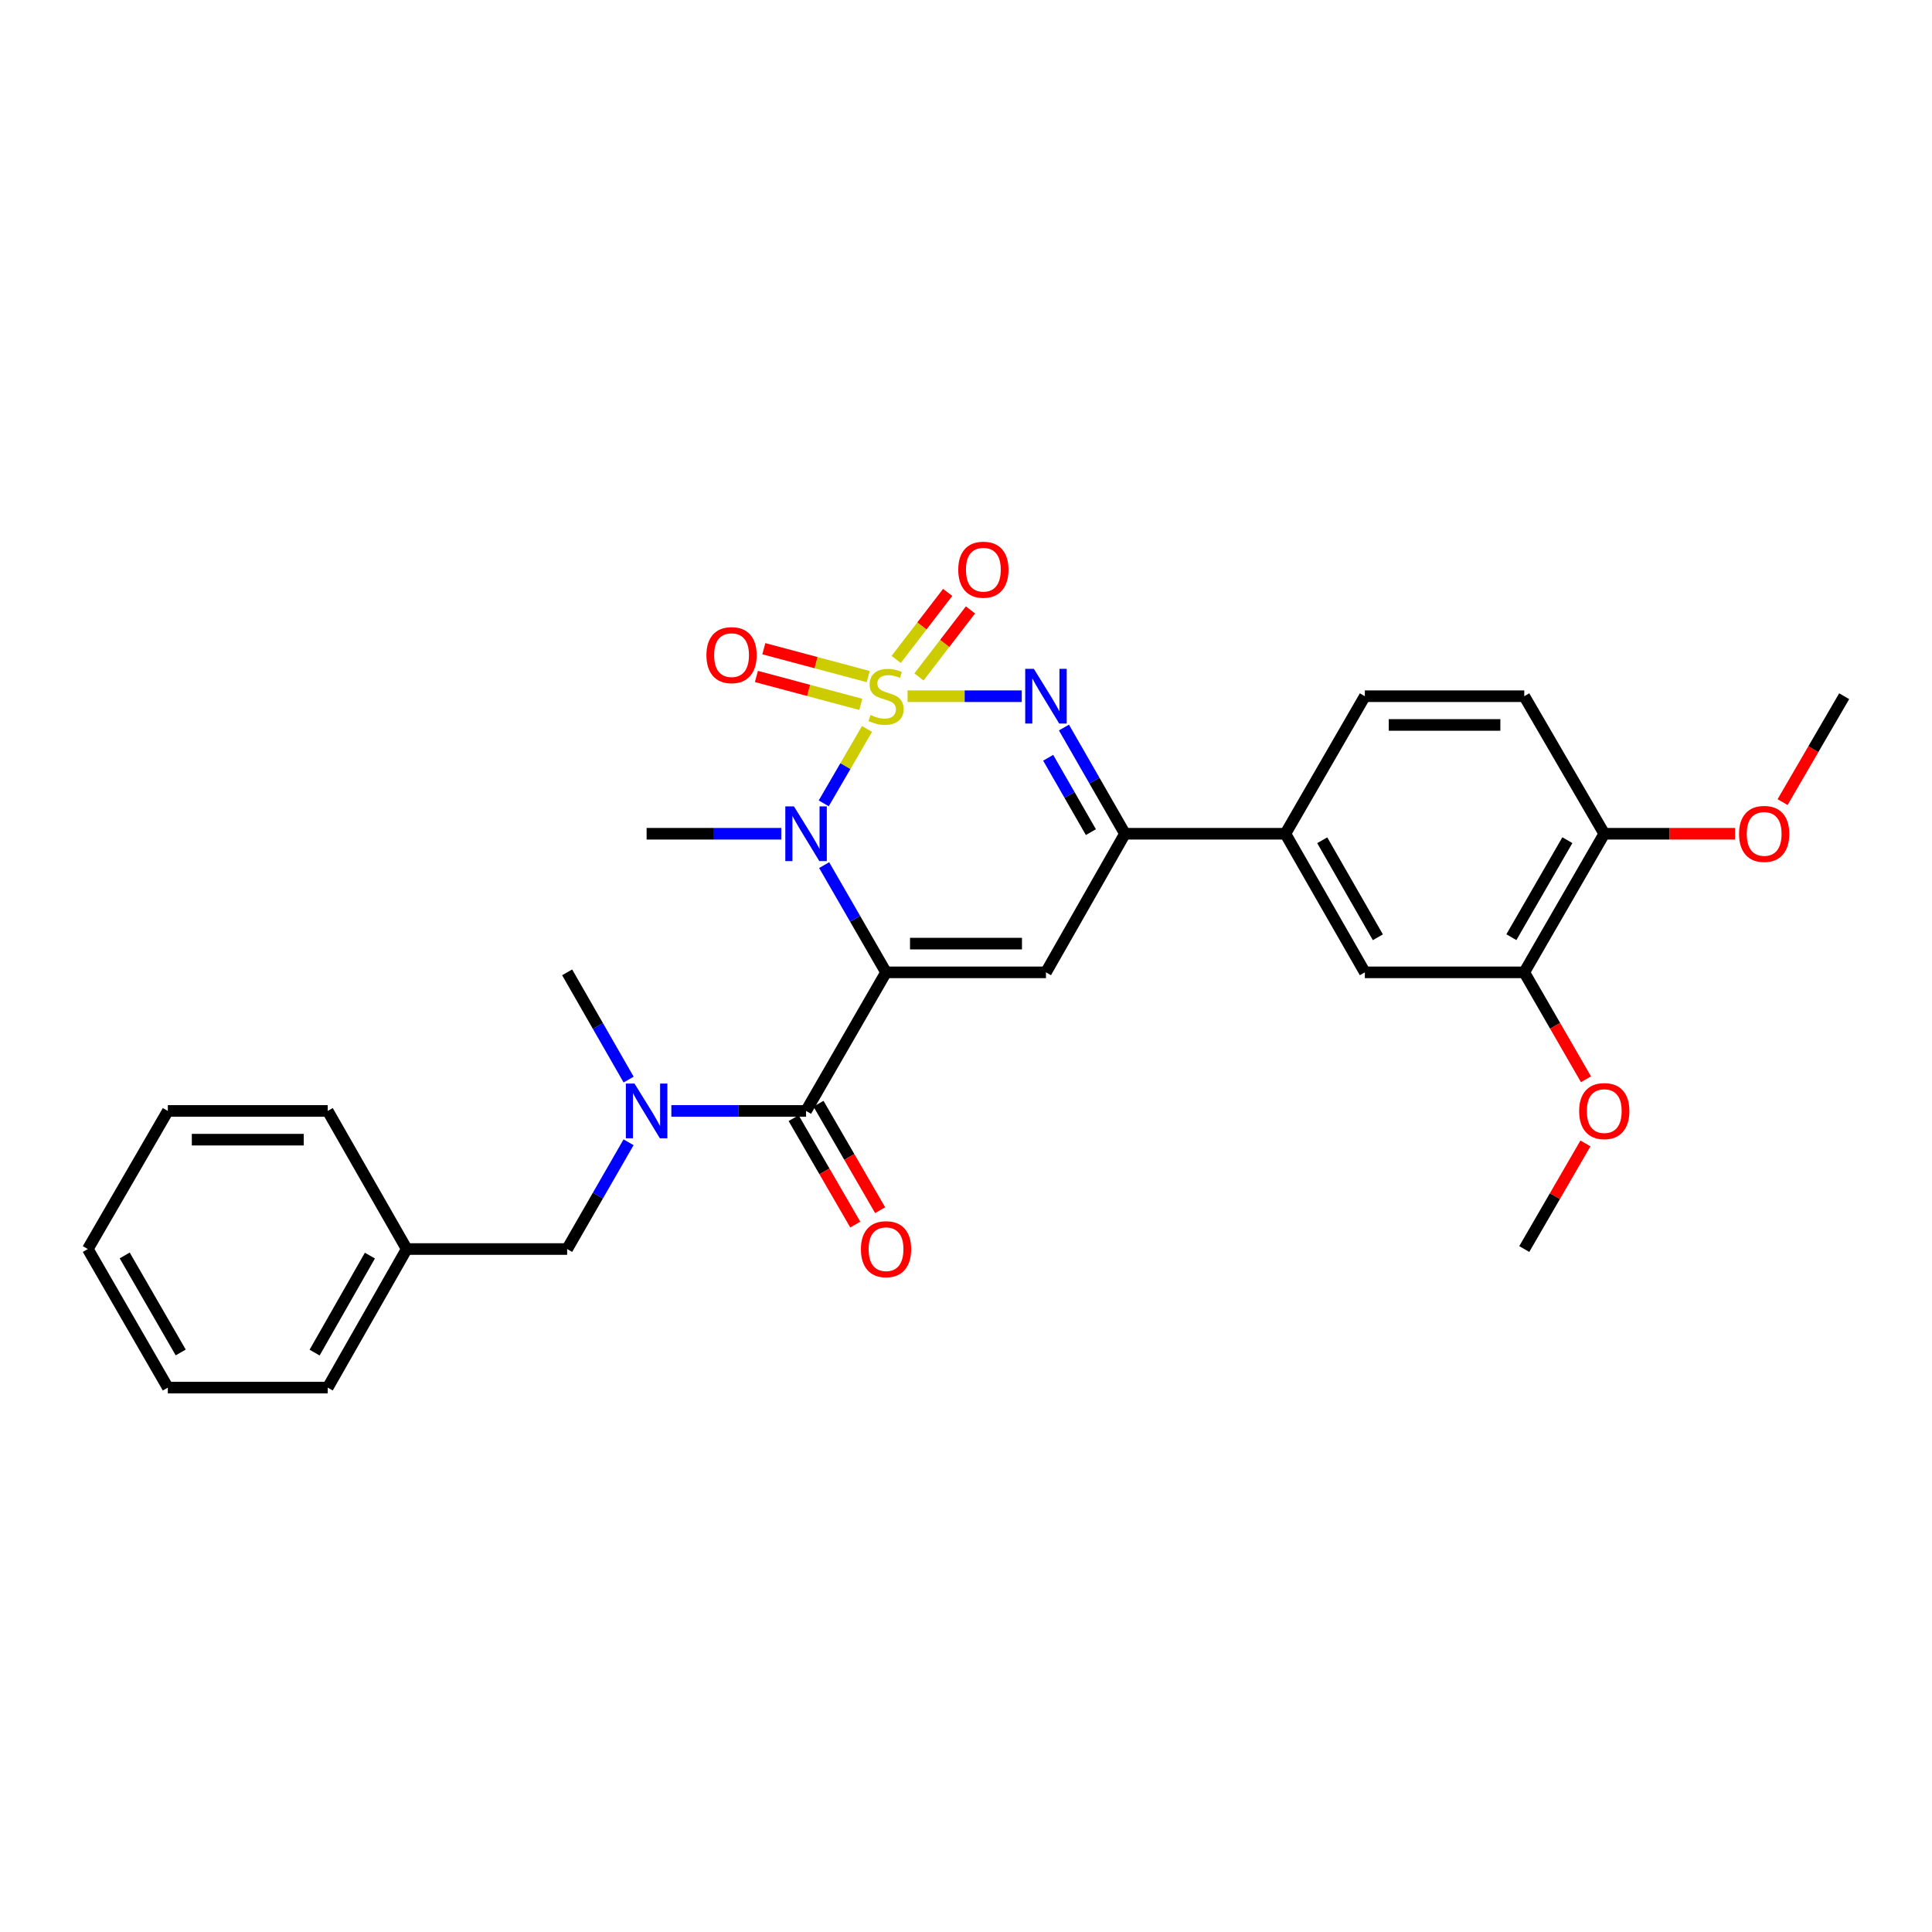 <?xml version='1.0' encoding='iso-8859-1'?>
<svg version='1.1' baseProfile='full'
              xmlns='http://www.w3.org/2000/svg'
                      xmlns:rdkit='http://www.rdkit.org/xml'
                      xmlns:xlink='http://www.w3.org/1999/xlink'
                  xml:space='preserve'
width='1000px' height='1000px' viewBox='0 0 1000 1000'>
<!-- END OF HEADER -->
<rect style='opacity:1.0;fill:#FFFFFF;stroke:none' width='1000' height='1000' x='0' y='0'> </rect>
<path class='bond-1' d='M 448.762,377.295 L 437.561,396.558' style='fill:none;fill-rule:evenodd;stroke:#CCCC00;stroke-width:6px;stroke-linecap:butt;stroke-linejoin:miter;stroke-opacity:1' />
<path class='bond-1' d='M 437.561,396.558 L 426.361,415.82' style='fill:none;fill-rule:evenodd;stroke:#0000FF;stroke-width:6px;stroke-linecap:butt;stroke-linejoin:miter;stroke-opacity:1' />
<path class='bond-2' d='M 469.761,360.357 L 499.309,360.357' style='fill:none;fill-rule:evenodd;stroke:#CCCC00;stroke-width:6px;stroke-linecap:butt;stroke-linejoin:miter;stroke-opacity:1' />
<path class='bond-2' d='M 499.309,360.357 L 528.858,360.357' style='fill:none;fill-rule:evenodd;stroke:#0000FF;stroke-width:6px;stroke-linecap:butt;stroke-linejoin:miter;stroke-opacity:1' />
<path class='bond-7' d='M 475.656,350.38 L 488.982,333.036' style='fill:none;fill-rule:evenodd;stroke:#CCCC00;stroke-width:6px;stroke-linecap:butt;stroke-linejoin:miter;stroke-opacity:1' />
<path class='bond-7' d='M 488.982,333.036 L 502.309,315.692' style='fill:none;fill-rule:evenodd;stroke:#FF0000;stroke-width:6px;stroke-linecap:butt;stroke-linejoin:miter;stroke-opacity:1' />
<path class='bond-7' d='M 463.862,341.318 L 477.189,323.974' style='fill:none;fill-rule:evenodd;stroke:#CCCC00;stroke-width:6px;stroke-linecap:butt;stroke-linejoin:miter;stroke-opacity:1' />
<path class='bond-7' d='M 477.189,323.974 L 490.515,306.63' style='fill:none;fill-rule:evenodd;stroke:#FF0000;stroke-width:6px;stroke-linecap:butt;stroke-linejoin:miter;stroke-opacity:1' />
<path class='bond-8' d='M 449.38,350.196 L 422.366,342.985' style='fill:none;fill-rule:evenodd;stroke:#CCCC00;stroke-width:6px;stroke-linecap:butt;stroke-linejoin:miter;stroke-opacity:1' />
<path class='bond-8' d='M 422.366,342.985 L 395.351,335.774' style='fill:none;fill-rule:evenodd;stroke:#FF0000;stroke-width:6px;stroke-linecap:butt;stroke-linejoin:miter;stroke-opacity:1' />
<path class='bond-8' d='M 445.545,364.566 L 418.53,357.355' style='fill:none;fill-rule:evenodd;stroke:#CCCC00;stroke-width:6px;stroke-linecap:butt;stroke-linejoin:miter;stroke-opacity:1' />
<path class='bond-8' d='M 418.53,357.355 L 391.515,350.144' style='fill:none;fill-rule:evenodd;stroke:#FF0000;stroke-width:6px;stroke-linecap:butt;stroke-linejoin:miter;stroke-opacity:1' />
<path class='bond-0' d='M 458.612,503.287 L 442.596,475.533' style='fill:none;fill-rule:evenodd;stroke:#000000;stroke-width:6px;stroke-linecap:butt;stroke-linejoin:miter;stroke-opacity:1' />
<path class='bond-0' d='M 442.596,475.533 L 426.581,447.78' style='fill:none;fill-rule:evenodd;stroke:#0000FF;stroke-width:6px;stroke-linecap:butt;stroke-linejoin:miter;stroke-opacity:1' />
<path class='bond-4' d='M 458.612,503.287 L 417.215,575.016' style='fill:none;fill-rule:evenodd;stroke:#000000;stroke-width:6px;stroke-linecap:butt;stroke-linejoin:miter;stroke-opacity:1' />
<path class='bond-29' d='M 458.612,503.287 L 541.388,503.287' style='fill:none;fill-rule:evenodd;stroke:#000000;stroke-width:6px;stroke-linecap:butt;stroke-linejoin:miter;stroke-opacity:1' />
<path class='bond-29' d='M 471.028,488.414 L 528.972,488.414' style='fill:none;fill-rule:evenodd;stroke:#000000;stroke-width:6px;stroke-linecap:butt;stroke-linejoin:miter;stroke-opacity:1' />
<path class='bond-17' d='M 404.412,431.549 L 369.549,431.549' style='fill:none;fill-rule:evenodd;stroke:#0000FF;stroke-width:6px;stroke-linecap:butt;stroke-linejoin:miter;stroke-opacity:1' />
<path class='bond-17' d='M 369.549,431.549 L 334.686,431.549' style='fill:none;fill-rule:evenodd;stroke:#000000;stroke-width:6px;stroke-linecap:butt;stroke-linejoin:miter;stroke-opacity:1' />
<path class='bond-5' d='M 550.699,376.569 L 566.486,404.059' style='fill:none;fill-rule:evenodd;stroke:#0000FF;stroke-width:6px;stroke-linecap:butt;stroke-linejoin:miter;stroke-opacity:1' />
<path class='bond-5' d='M 566.486,404.059 L 582.273,431.549' style='fill:none;fill-rule:evenodd;stroke:#000000;stroke-width:6px;stroke-linecap:butt;stroke-linejoin:miter;stroke-opacity:1' />
<path class='bond-5' d='M 542.537,392.223 L 553.588,411.466' style='fill:none;fill-rule:evenodd;stroke:#0000FF;stroke-width:6px;stroke-linecap:butt;stroke-linejoin:miter;stroke-opacity:1' />
<path class='bond-5' d='M 553.588,411.466 L 564.639,430.709' style='fill:none;fill-rule:evenodd;stroke:#000000;stroke-width:6px;stroke-linecap:butt;stroke-linejoin:miter;stroke-opacity:1' />
<path class='bond-3' d='M 541.388,503.287 L 582.273,431.549' style='fill:none;fill-rule:evenodd;stroke:#000000;stroke-width:6px;stroke-linecap:butt;stroke-linejoin:miter;stroke-opacity:1' />
<path class='bond-6' d='M 417.215,575.016 L 382.352,575.016' style='fill:none;fill-rule:evenodd;stroke:#000000;stroke-width:6px;stroke-linecap:butt;stroke-linejoin:miter;stroke-opacity:1' />
<path class='bond-6' d='M 382.352,575.016 L 347.489,575.016' style='fill:none;fill-rule:evenodd;stroke:#0000FF;stroke-width:6px;stroke-linecap:butt;stroke-linejoin:miter;stroke-opacity:1' />
<path class='bond-12' d='M 410.78,578.743 L 426.733,606.291' style='fill:none;fill-rule:evenodd;stroke:#000000;stroke-width:6px;stroke-linecap:butt;stroke-linejoin:miter;stroke-opacity:1' />
<path class='bond-12' d='M 426.733,606.291 L 442.687,633.839' style='fill:none;fill-rule:evenodd;stroke:#FF0000;stroke-width:6px;stroke-linecap:butt;stroke-linejoin:miter;stroke-opacity:1' />
<path class='bond-12' d='M 423.65,571.289 L 439.604,598.837' style='fill:none;fill-rule:evenodd;stroke:#000000;stroke-width:6px;stroke-linecap:butt;stroke-linejoin:miter;stroke-opacity:1' />
<path class='bond-12' d='M 439.604,598.837 L 455.558,626.386' style='fill:none;fill-rule:evenodd;stroke:#FF0000;stroke-width:6px;stroke-linecap:butt;stroke-linejoin:miter;stroke-opacity:1' />
<path class='bond-9' d='M 582.273,431.549 L 665.314,431.549' style='fill:none;fill-rule:evenodd;stroke:#000000;stroke-width:6px;stroke-linecap:butt;stroke-linejoin:miter;stroke-opacity:1' />
<path class='bond-13' d='M 325.352,591.238 L 309.453,618.868' style='fill:none;fill-rule:evenodd;stroke:#0000FF;stroke-width:6px;stroke-linecap:butt;stroke-linejoin:miter;stroke-opacity:1' />
<path class='bond-13' d='M 309.453,618.868 L 293.554,646.498' style='fill:none;fill-rule:evenodd;stroke:#000000;stroke-width:6px;stroke-linecap:butt;stroke-linejoin:miter;stroke-opacity:1' />
<path class='bond-21' d='M 325.381,558.789 L 309.467,531.038' style='fill:none;fill-rule:evenodd;stroke:#0000FF;stroke-width:6px;stroke-linecap:butt;stroke-linejoin:miter;stroke-opacity:1' />
<path class='bond-21' d='M 309.467,531.038 L 293.554,503.287' style='fill:none;fill-rule:evenodd;stroke:#000000;stroke-width:6px;stroke-linecap:butt;stroke-linejoin:miter;stroke-opacity:1' />
<path class='bond-10' d='M 665.314,431.549 L 706.446,503.287' style='fill:none;fill-rule:evenodd;stroke:#000000;stroke-width:6px;stroke-linecap:butt;stroke-linejoin:miter;stroke-opacity:1' />
<path class='bond-10' d='M 684.387,434.912 L 713.179,485.128' style='fill:none;fill-rule:evenodd;stroke:#000000;stroke-width:6px;stroke-linecap:butt;stroke-linejoin:miter;stroke-opacity:1' />
<path class='bond-15' d='M 665.314,431.549 L 706.446,360.357' style='fill:none;fill-rule:evenodd;stroke:#000000;stroke-width:6px;stroke-linecap:butt;stroke-linejoin:miter;stroke-opacity:1' />
<path class='bond-11' d='M 706.446,503.287 L 788.959,503.287' style='fill:none;fill-rule:evenodd;stroke:#000000;stroke-width:6px;stroke-linecap:butt;stroke-linejoin:miter;stroke-opacity:1' />
<path class='bond-19' d='M 788.959,503.287 L 804.931,530.956' style='fill:none;fill-rule:evenodd;stroke:#000000;stroke-width:6px;stroke-linecap:butt;stroke-linejoin:miter;stroke-opacity:1' />
<path class='bond-19' d='M 804.931,530.956 L 820.902,558.626' style='fill:none;fill-rule:evenodd;stroke:#FF0000;stroke-width:6px;stroke-linecap:butt;stroke-linejoin:miter;stroke-opacity:1' />
<path class='bond-30' d='M 788.959,503.287 L 830.364,431.549' style='fill:none;fill-rule:evenodd;stroke:#000000;stroke-width:6px;stroke-linecap:butt;stroke-linejoin:miter;stroke-opacity:1' />
<path class='bond-30' d='M 782.288,485.091 L 811.271,434.875' style='fill:none;fill-rule:evenodd;stroke:#000000;stroke-width:6px;stroke-linecap:butt;stroke-linejoin:miter;stroke-opacity:1' />
<path class='bond-18' d='M 293.554,646.498 L 210.512,646.498' style='fill:none;fill-rule:evenodd;stroke:#000000;stroke-width:6px;stroke-linecap:butt;stroke-linejoin:miter;stroke-opacity:1' />
<path class='bond-14' d='M 830.364,431.549 L 788.959,360.357' style='fill:none;fill-rule:evenodd;stroke:#000000;stroke-width:6px;stroke-linecap:butt;stroke-linejoin:miter;stroke-opacity:1' />
<path class='bond-20' d='M 830.364,431.549 L 864.213,431.549' style='fill:none;fill-rule:evenodd;stroke:#000000;stroke-width:6px;stroke-linecap:butt;stroke-linejoin:miter;stroke-opacity:1' />
<path class='bond-20' d='M 864.213,431.549 L 898.063,431.549' style='fill:none;fill-rule:evenodd;stroke:#FF0000;stroke-width:6px;stroke-linecap:butt;stroke-linejoin:miter;stroke-opacity:1' />
<path class='bond-16' d='M 706.446,360.357 L 788.959,360.357' style='fill:none;fill-rule:evenodd;stroke:#000000;stroke-width:6px;stroke-linecap:butt;stroke-linejoin:miter;stroke-opacity:1' />
<path class='bond-16' d='M 718.823,375.23 L 776.582,375.23' style='fill:none;fill-rule:evenodd;stroke:#000000;stroke-width:6px;stroke-linecap:butt;stroke-linejoin:miter;stroke-opacity:1' />
<path class='bond-22' d='M 210.512,646.498 L 169.636,718.227' style='fill:none;fill-rule:evenodd;stroke:#000000;stroke-width:6px;stroke-linecap:butt;stroke-linejoin:miter;stroke-opacity:1' />
<path class='bond-22' d='M 191.459,649.893 L 162.846,700.104' style='fill:none;fill-rule:evenodd;stroke:#000000;stroke-width:6px;stroke-linecap:butt;stroke-linejoin:miter;stroke-opacity:1' />
<path class='bond-23' d='M 210.512,646.498 L 169.636,575.016' style='fill:none;fill-rule:evenodd;stroke:#000000;stroke-width:6px;stroke-linecap:butt;stroke-linejoin:miter;stroke-opacity:1' />
<path class='bond-24' d='M 820.618,591.841 L 804.788,619.169' style='fill:none;fill-rule:evenodd;stroke:#FF0000;stroke-width:6px;stroke-linecap:butt;stroke-linejoin:miter;stroke-opacity:1' />
<path class='bond-24' d='M 804.788,619.169 L 788.959,646.498' style='fill:none;fill-rule:evenodd;stroke:#000000;stroke-width:6px;stroke-linecap:butt;stroke-linejoin:miter;stroke-opacity:1' />
<path class='bond-25' d='M 922.66,415.17 L 938.603,387.763' style='fill:none;fill-rule:evenodd;stroke:#FF0000;stroke-width:6px;stroke-linecap:butt;stroke-linejoin:miter;stroke-opacity:1' />
<path class='bond-25' d='M 938.603,387.763 L 954.545,360.357' style='fill:none;fill-rule:evenodd;stroke:#000000;stroke-width:6px;stroke-linecap:butt;stroke-linejoin:miter;stroke-opacity:1' />
<path class='bond-26' d='M 169.636,718.227 L 86.868,718.227' style='fill:none;fill-rule:evenodd;stroke:#000000;stroke-width:6px;stroke-linecap:butt;stroke-linejoin:miter;stroke-opacity:1' />
<path class='bond-27' d='M 169.636,575.016 L 86.868,575.016' style='fill:none;fill-rule:evenodd;stroke:#000000;stroke-width:6px;stroke-linecap:butt;stroke-linejoin:miter;stroke-opacity:1' />
<path class='bond-27' d='M 157.221,589.889 L 99.283,589.889' style='fill:none;fill-rule:evenodd;stroke:#000000;stroke-width:6px;stroke-linecap:butt;stroke-linejoin:miter;stroke-opacity:1' />
<path class='bond-31' d='M 86.868,718.227 L 45.455,646.498' style='fill:none;fill-rule:evenodd;stroke:#000000;stroke-width:6px;stroke-linecap:butt;stroke-linejoin:miter;stroke-opacity:1' />
<path class='bond-31' d='M 93.536,700.031 L 64.547,649.82' style='fill:none;fill-rule:evenodd;stroke:#000000;stroke-width:6px;stroke-linecap:butt;stroke-linejoin:miter;stroke-opacity:1' />
<path class='bond-28' d='M 86.868,575.016 L 45.455,646.498' style='fill:none;fill-rule:evenodd;stroke:#000000;stroke-width:6px;stroke-linecap:butt;stroke-linejoin:miter;stroke-opacity:1' />
<path  class='atom-0' d='M 450.612 370.077
Q 450.932 370.197, 452.252 370.757
Q 453.572 371.317, 455.012 371.677
Q 456.492 371.997, 457.932 371.997
Q 460.612 371.997, 462.172 370.717
Q 463.732 369.397, 463.732 367.117
Q 463.732 365.557, 462.932 364.597
Q 462.172 363.637, 460.972 363.117
Q 459.772 362.597, 457.772 361.997
Q 455.252 361.237, 453.732 360.517
Q 452.252 359.797, 451.172 358.277
Q 450.132 356.757, 450.132 354.197
Q 450.132 350.637, 452.532 348.437
Q 454.972 346.237, 459.772 346.237
Q 463.052 346.237, 466.772 347.797
L 465.852 350.877
Q 462.452 349.477, 459.892 349.477
Q 457.132 349.477, 455.612 350.637
Q 454.092 351.757, 454.132 353.717
Q 454.132 355.237, 454.892 356.157
Q 455.692 357.077, 456.812 357.597
Q 457.972 358.117, 459.892 358.717
Q 462.452 359.517, 463.972 360.317
Q 465.492 361.117, 466.572 362.757
Q 467.692 364.357, 467.692 367.117
Q 467.692 371.037, 465.052 373.157
Q 462.452 375.237, 458.092 375.237
Q 455.572 375.237, 453.652 374.677
Q 451.772 374.157, 449.532 373.237
L 450.612 370.077
' fill='#CCCC00'/>
<path  class='atom-2' d='M 410.955 417.389
L 420.235 432.389
Q 421.155 433.869, 422.635 436.549
Q 424.115 439.229, 424.195 439.389
L 424.195 417.389
L 427.955 417.389
L 427.955 445.709
L 424.075 445.709
L 414.115 429.309
Q 412.955 427.389, 411.715 425.189
Q 410.515 422.989, 410.155 422.309
L 410.155 445.709
L 406.475 445.709
L 406.475 417.389
L 410.955 417.389
' fill='#0000FF'/>
<path  class='atom-3' d='M 535.128 346.197
L 544.408 361.197
Q 545.328 362.677, 546.808 365.357
Q 548.288 368.037, 548.368 368.197
L 548.368 346.197
L 552.128 346.197
L 552.128 374.517
L 548.248 374.517
L 538.288 358.117
Q 537.128 356.197, 535.888 353.997
Q 534.688 351.797, 534.328 351.117
L 534.328 374.517
L 530.648 374.517
L 530.648 346.197
L 535.128 346.197
' fill='#0000FF'/>
<path  class='atom-7' d='M 328.426 560.856
L 337.706 575.856
Q 338.626 577.336, 340.106 580.016
Q 341.586 582.696, 341.666 582.856
L 341.666 560.856
L 345.426 560.856
L 345.426 589.176
L 341.546 589.176
L 331.586 572.776
Q 330.426 570.856, 329.186 568.656
Q 327.986 566.456, 327.626 565.776
L 327.626 589.176
L 323.946 589.176
L 323.946 560.856
L 328.426 560.856
' fill='#0000FF'/>
<path  class='atom-8' d='M 495.99 294.871
Q 495.99 288.071, 499.35 284.271
Q 502.71 280.471, 508.99 280.471
Q 515.27 280.471, 518.63 284.271
Q 521.99 288.071, 521.99 294.871
Q 521.99 301.751, 518.59 305.671
Q 515.19 309.551, 508.99 309.551
Q 502.75 309.551, 499.35 305.671
Q 495.99 301.791, 495.99 294.871
M 508.99 306.351
Q 513.31 306.351, 515.63 303.471
Q 517.99 300.551, 517.99 294.871
Q 517.99 289.311, 515.63 286.511
Q 513.31 283.671, 508.99 283.671
Q 504.67 283.671, 502.31 286.471
Q 499.99 289.271, 499.99 294.871
Q 499.99 300.591, 502.31 303.471
Q 504.67 306.351, 508.99 306.351
' fill='#FF0000'/>
<path  class='atom-9' d='M 365.652 339.094
Q 365.652 332.294, 369.012 328.494
Q 372.372 324.694, 378.652 324.694
Q 384.932 324.694, 388.292 328.494
Q 391.652 332.294, 391.652 339.094
Q 391.652 345.974, 388.252 349.894
Q 384.852 353.774, 378.652 353.774
Q 372.412 353.774, 369.012 349.894
Q 365.652 346.014, 365.652 339.094
M 378.652 350.574
Q 382.972 350.574, 385.292 347.694
Q 387.652 344.774, 387.652 339.094
Q 387.652 333.534, 385.292 330.734
Q 382.972 327.894, 378.652 327.894
Q 374.332 327.894, 371.972 330.694
Q 369.652 333.494, 369.652 339.094
Q 369.652 344.814, 371.972 347.694
Q 374.332 350.574, 378.652 350.574
' fill='#FF0000'/>
<path  class='atom-13' d='M 445.612 646.578
Q 445.612 639.778, 448.972 635.978
Q 452.332 632.178, 458.612 632.178
Q 464.892 632.178, 468.252 635.978
Q 471.612 639.778, 471.612 646.578
Q 471.612 653.458, 468.212 657.378
Q 464.812 661.258, 458.612 661.258
Q 452.372 661.258, 448.972 657.378
Q 445.612 653.498, 445.612 646.578
M 458.612 658.058
Q 462.932 658.058, 465.252 655.178
Q 467.612 652.258, 467.612 646.578
Q 467.612 641.018, 465.252 638.218
Q 462.932 635.378, 458.612 635.378
Q 454.292 635.378, 451.932 638.178
Q 449.612 640.978, 449.612 646.578
Q 449.612 652.298, 451.932 655.178
Q 454.292 658.058, 458.612 658.058
' fill='#FF0000'/>
<path  class='atom-20' d='M 817.364 575.096
Q 817.364 568.296, 820.724 564.496
Q 824.084 560.696, 830.364 560.696
Q 836.644 560.696, 840.004 564.496
Q 843.364 568.296, 843.364 575.096
Q 843.364 581.976, 839.964 585.896
Q 836.564 589.776, 830.364 589.776
Q 824.124 589.776, 820.724 585.896
Q 817.364 582.016, 817.364 575.096
M 830.364 586.576
Q 834.684 586.576, 837.004 583.696
Q 839.364 580.776, 839.364 575.096
Q 839.364 569.536, 837.004 566.736
Q 834.684 563.896, 830.364 563.896
Q 826.044 563.896, 823.684 566.696
Q 821.364 569.496, 821.364 575.096
Q 821.364 580.816, 823.684 583.696
Q 826.044 586.576, 830.364 586.576
' fill='#FF0000'/>
<path  class='atom-21' d='M 900.132 431.629
Q 900.132 424.829, 903.492 421.029
Q 906.852 417.229, 913.132 417.229
Q 919.412 417.229, 922.772 421.029
Q 926.132 424.829, 926.132 431.629
Q 926.132 438.509, 922.732 442.429
Q 919.332 446.309, 913.132 446.309
Q 906.892 446.309, 903.492 442.429
Q 900.132 438.549, 900.132 431.629
M 913.132 443.109
Q 917.452 443.109, 919.772 440.229
Q 922.132 437.309, 922.132 431.629
Q 922.132 426.069, 919.772 423.269
Q 917.452 420.429, 913.132 420.429
Q 908.812 420.429, 906.452 423.229
Q 904.132 426.029, 904.132 431.629
Q 904.132 437.349, 906.452 440.229
Q 908.812 443.109, 913.132 443.109
' fill='#FF0000'/>
</svg>
